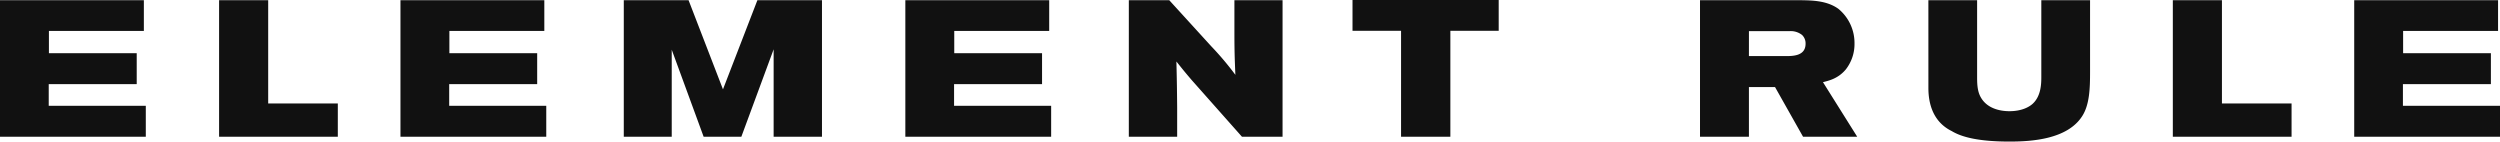 <svg xmlns="http://www.w3.org/2000/svg" xmlns:xlink="http://www.w3.org/1999/xlink" width="866" height="49.039" viewBox="0 0 866 49.039">
  <defs>
    <clipPath id="clip-path">
      <rect id="長方形_6" data-name="長方形 6" width="866" height="49.039" fill="#111"/>
    </clipPath>
  </defs>
  <g id="グループ_7" data-name="グループ 7" clip-path="url(#clip-path)">
    <path id="パス_10" data-name="パス 10" d="M815.5.069v47.3H866V36.645H832.372V29.138h30.474V18.417H832.44v-7.7h32.888V.069Zm-62.832,0v47.3h41.131V35.841H769.679V.069Zm-84.671,30.41c0,3.819.736,11.329,8.106,14.937,3.549,2.149,9.506,3.62,20.023,3.62,7.5,0,19.965-.736,25.125-8.781,2.612-4.017,2.745-9.845,2.745-15.405V.069H707.112V26.66c0,2.279-.066,6.563-2.951,9.249-1.143,1.064-3.689,2.607-8.1,2.607-3.417,0-7.709-1.006-9.845-4.684-1.074-1.81-1.344-3.959-1.344-6.9V.069H667.992Zm-62.165-19.69H619.9a6.263,6.263,0,0,1,4.351,1.342,4.011,4.011,0,0,1,1.2,3.014c0,4.216-4.285,4.285-6.9,4.285H605.827ZM588.882,47.366h16.945V30.151h9.04l9.713,17.215H643.34l-11.864-18.9c2.014-.537,5.224-1.2,7.91-4.415a14.271,14.271,0,0,0,3.014-8.979,15.3,15.3,0,0,0-5.56-11.994C632.887.2,627.8.137,623.638.069H588.882ZM468.51,0V10.66h16.816V47.366h17.08V10.66h16.742V0ZM391.024,47.366H407.77V37.312c-.064-6.026-.064-7.836-.262-16.011,2.138,2.686,2.943,3.689,5.354,6.5l17.35,19.56h14.066V.069H427.6V10.789c0,6.365.066,8.641.333,15.135a105,105,0,0,0-8.373-9.914L405.026.069h-14ZM313.611.069v47.3h50.508V36.645H330.49V29.138h30.477V18.417H330.554v-7.7h32.888V.069Zm-97.533,47.3h16.609V17.223l11.054,30.143H256.8l11.187-30.281V47.366h16.747V.069H262.363L250.438,30.948,238.521.069H216.079ZM138.72.069v47.3h50.505V36.645H155.6V29.138h30.479V18.417H155.665v-7.7h32.888V.069Zm-62.827,0v47.3h41.126V35.841H92.9V.069ZM0,.069v47.3H50.505V36.645H16.879V29.138H47.358V18.417H16.945v-7.7H49.833V.069Z" transform="translate(0 0.001)" fill="#111"/>
  </g>
</svg>
